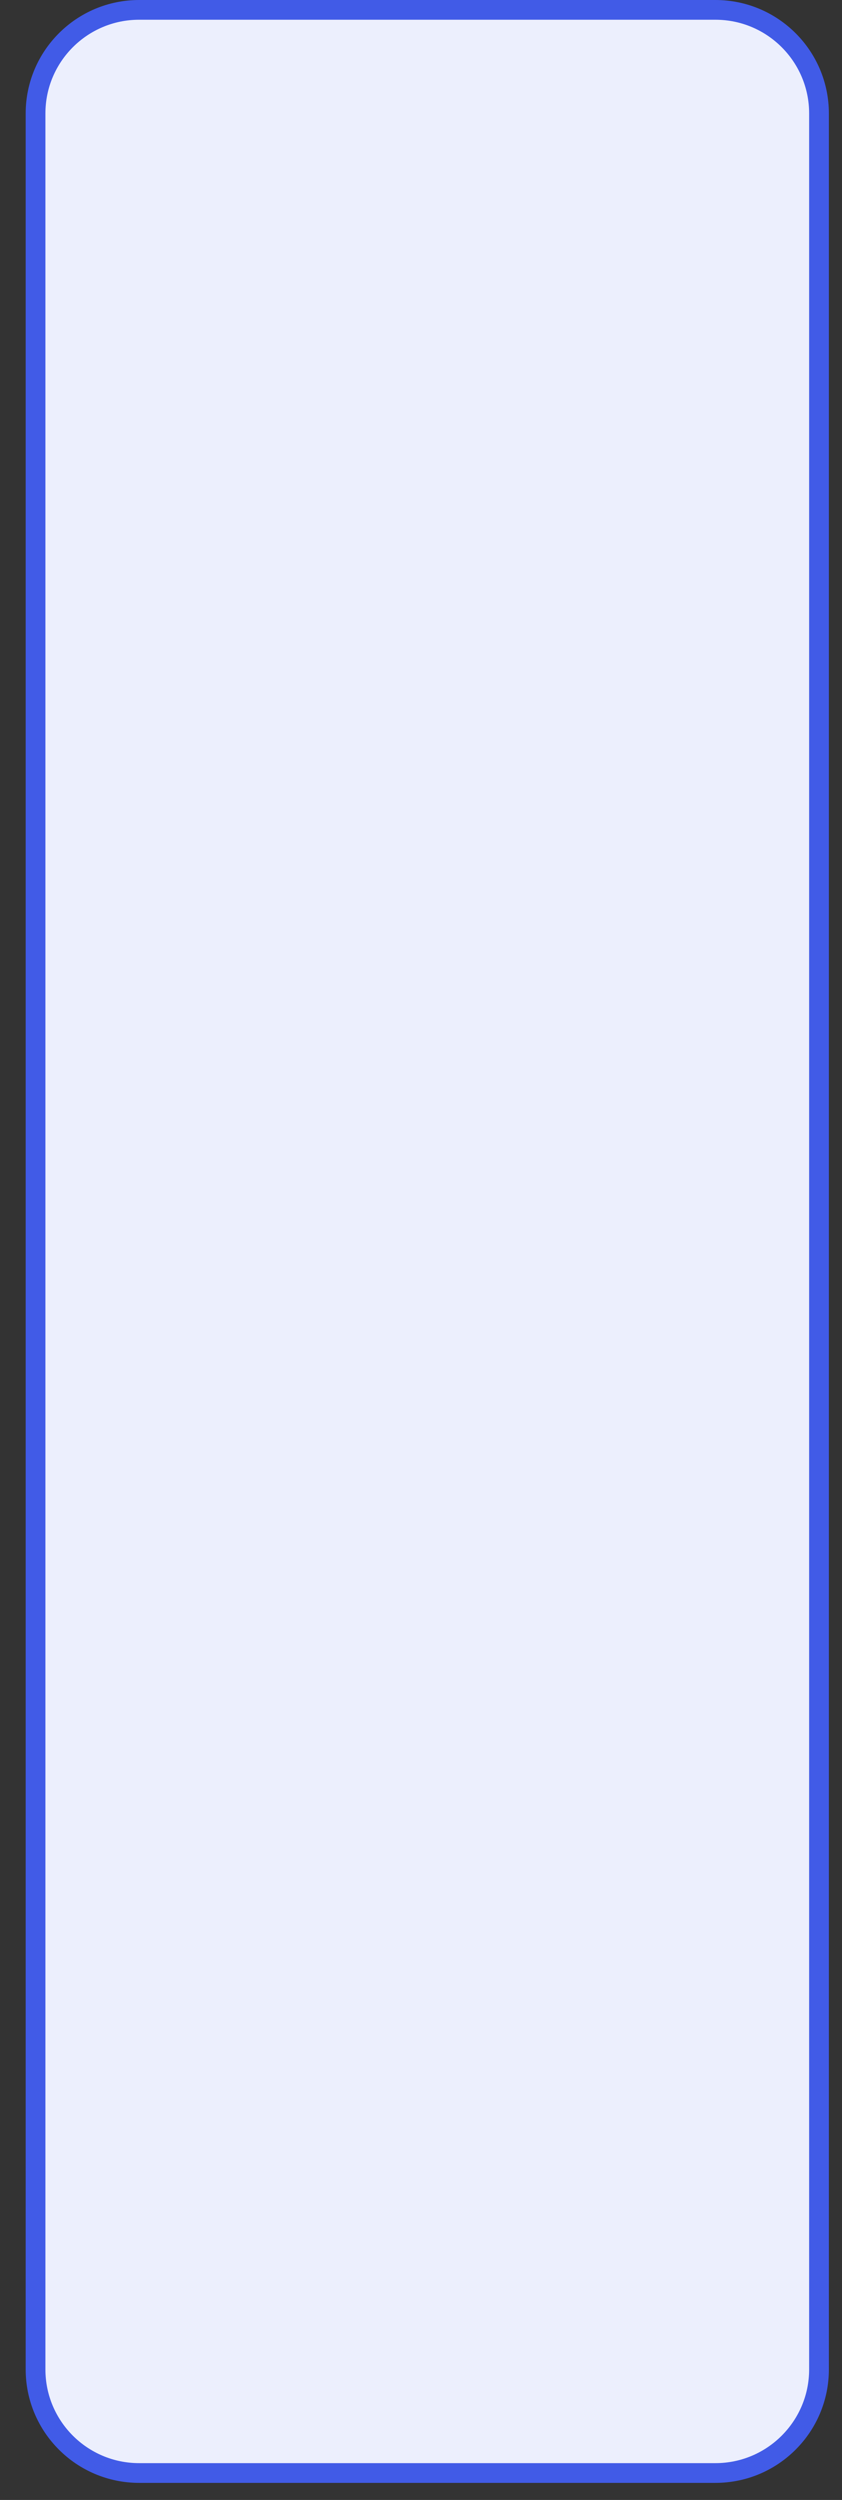 <?xml version="1.0" encoding="UTF-8"?> <svg xmlns="http://www.w3.org/2000/svg" width="32" height="95" viewBox="0 0 32 95" fill="none"><rect x="0" y="0" width="32" height="95" fill="#333333" stroke="none"/><path d="M31.126 4.312C31.126 2.138 29.363 0.375 27.189 0.375H5.288C3.114 0.375 1.351 2.138 1.351 4.312V90.038C1.351 92.213 3.114 93.976 5.288 93.976H27.189C29.363 93.976 31.126 92.213 31.126 90.038V4.312Z" fill="#ECEFFD"></path><path d="M31.126 4.312C31.126 2.138 29.363 0.375 27.189 0.375H5.288C3.114 0.375 1.351 2.138 1.351 4.312V90.038C1.351 92.213 3.114 93.976 5.288 93.976H27.189C29.363 93.976 31.126 92.213 31.126 90.038V4.312Z" stroke="#415BE7" stroke-width="0.75"></path></svg> 